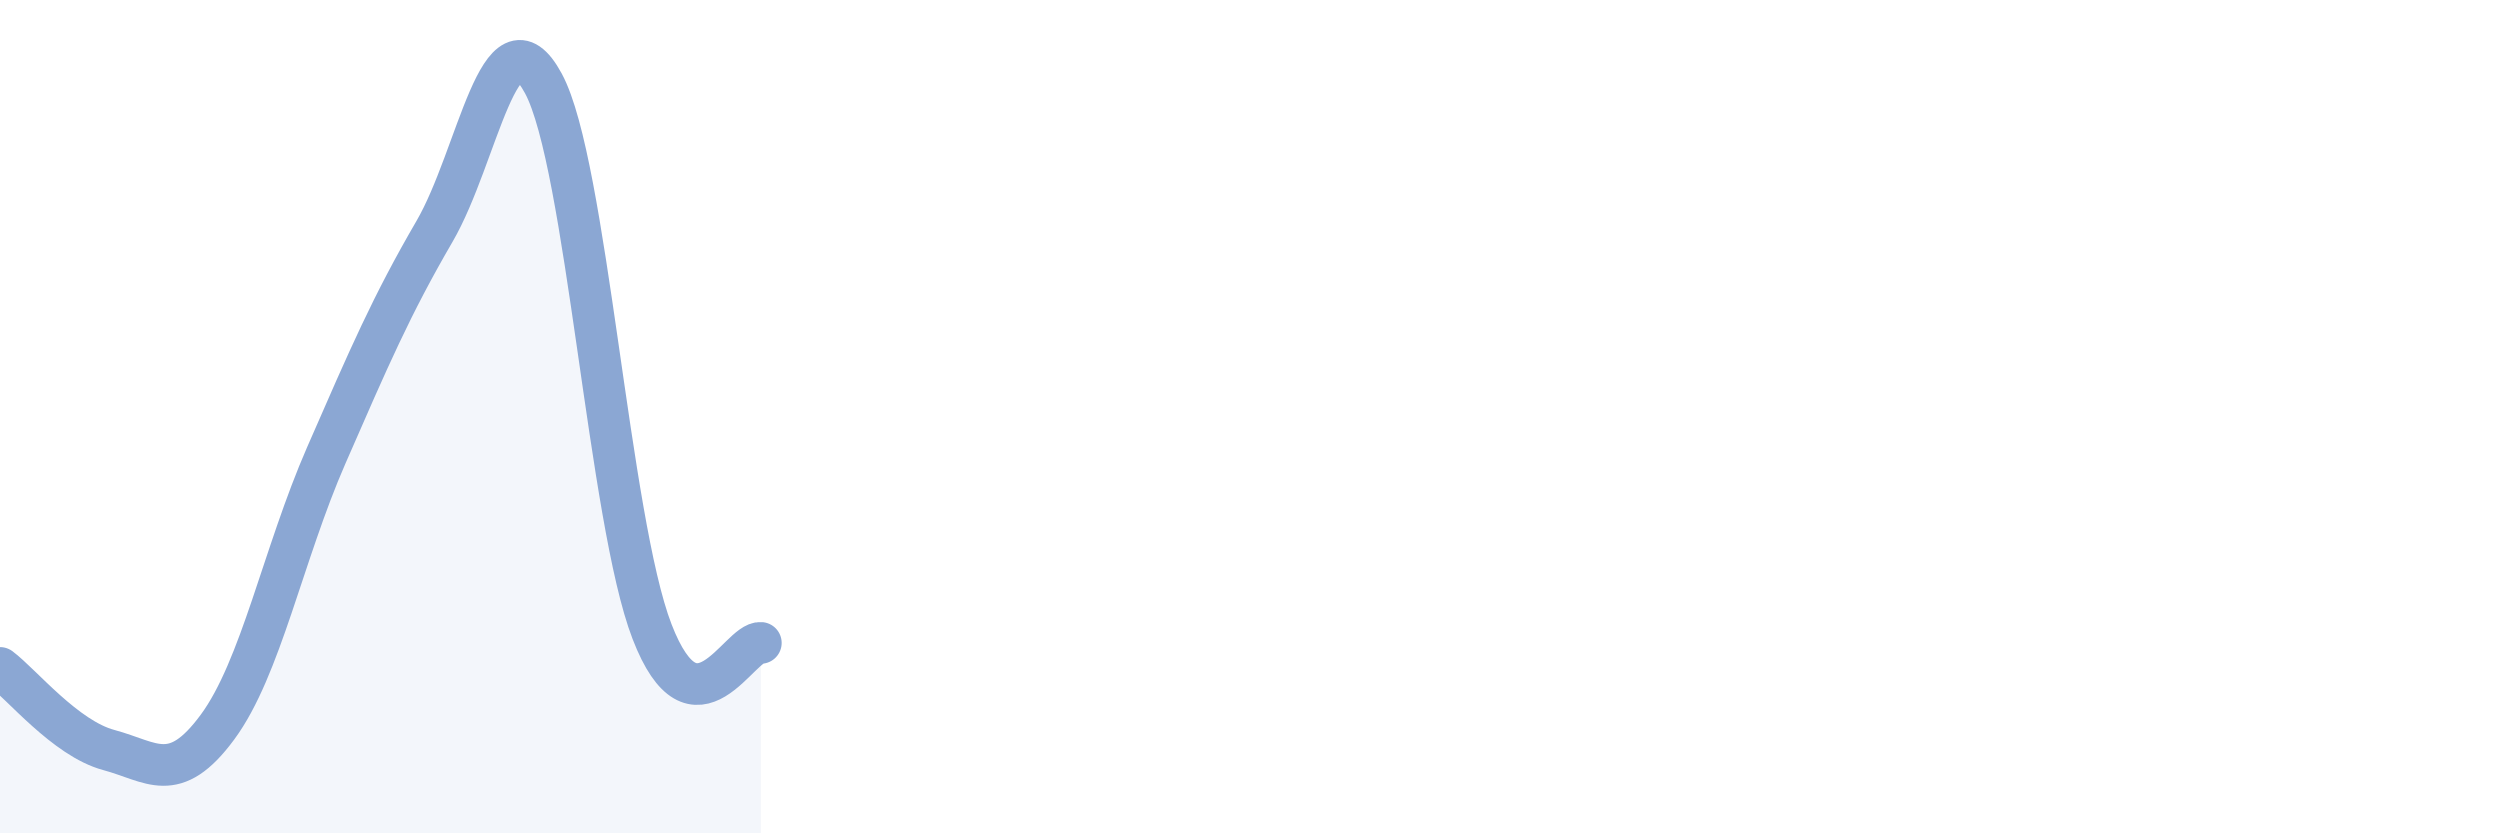 
    <svg width="60" height="20" viewBox="0 0 60 20" xmlns="http://www.w3.org/2000/svg">
      <path
        d="M 0,16.03 C 0.52,16.42 1.57,17.72 2.61,18 C 3.65,18.28 4.18,18.86 5.22,17.45 C 6.26,16.04 6.79,13.31 7.83,10.93 C 8.87,8.55 9.39,7.34 10.43,5.55 C 11.47,3.76 12,0.08 13.04,2 C 14.08,3.92 14.61,12.47 15.65,15.16 C 16.69,17.85 17.74,15.38 18.26,15.43L18.26 20L0 20Z"
        fill="#8ba7d3"
        opacity="0.1"
        stroke-linecap="round"
        stroke-linejoin="round"
      />
      <path
        d="M 0,16.03 C 0.52,16.42 1.57,17.72 2.61,18 C 3.65,18.28 4.18,18.86 5.22,17.45 C 6.26,16.04 6.79,13.31 7.83,10.93 C 8.87,8.55 9.39,7.34 10.43,5.55 C 11.47,3.76 12,0.08 13.04,2 C 14.08,3.92 14.61,12.47 15.65,15.16 C 16.69,17.85 17.74,15.38 18.26,15.43"
        stroke="#8ba7d3"
        stroke-width="1"
        fill="none"
        stroke-linecap="round"
        stroke-linejoin="round"
      />
    </svg>
  
